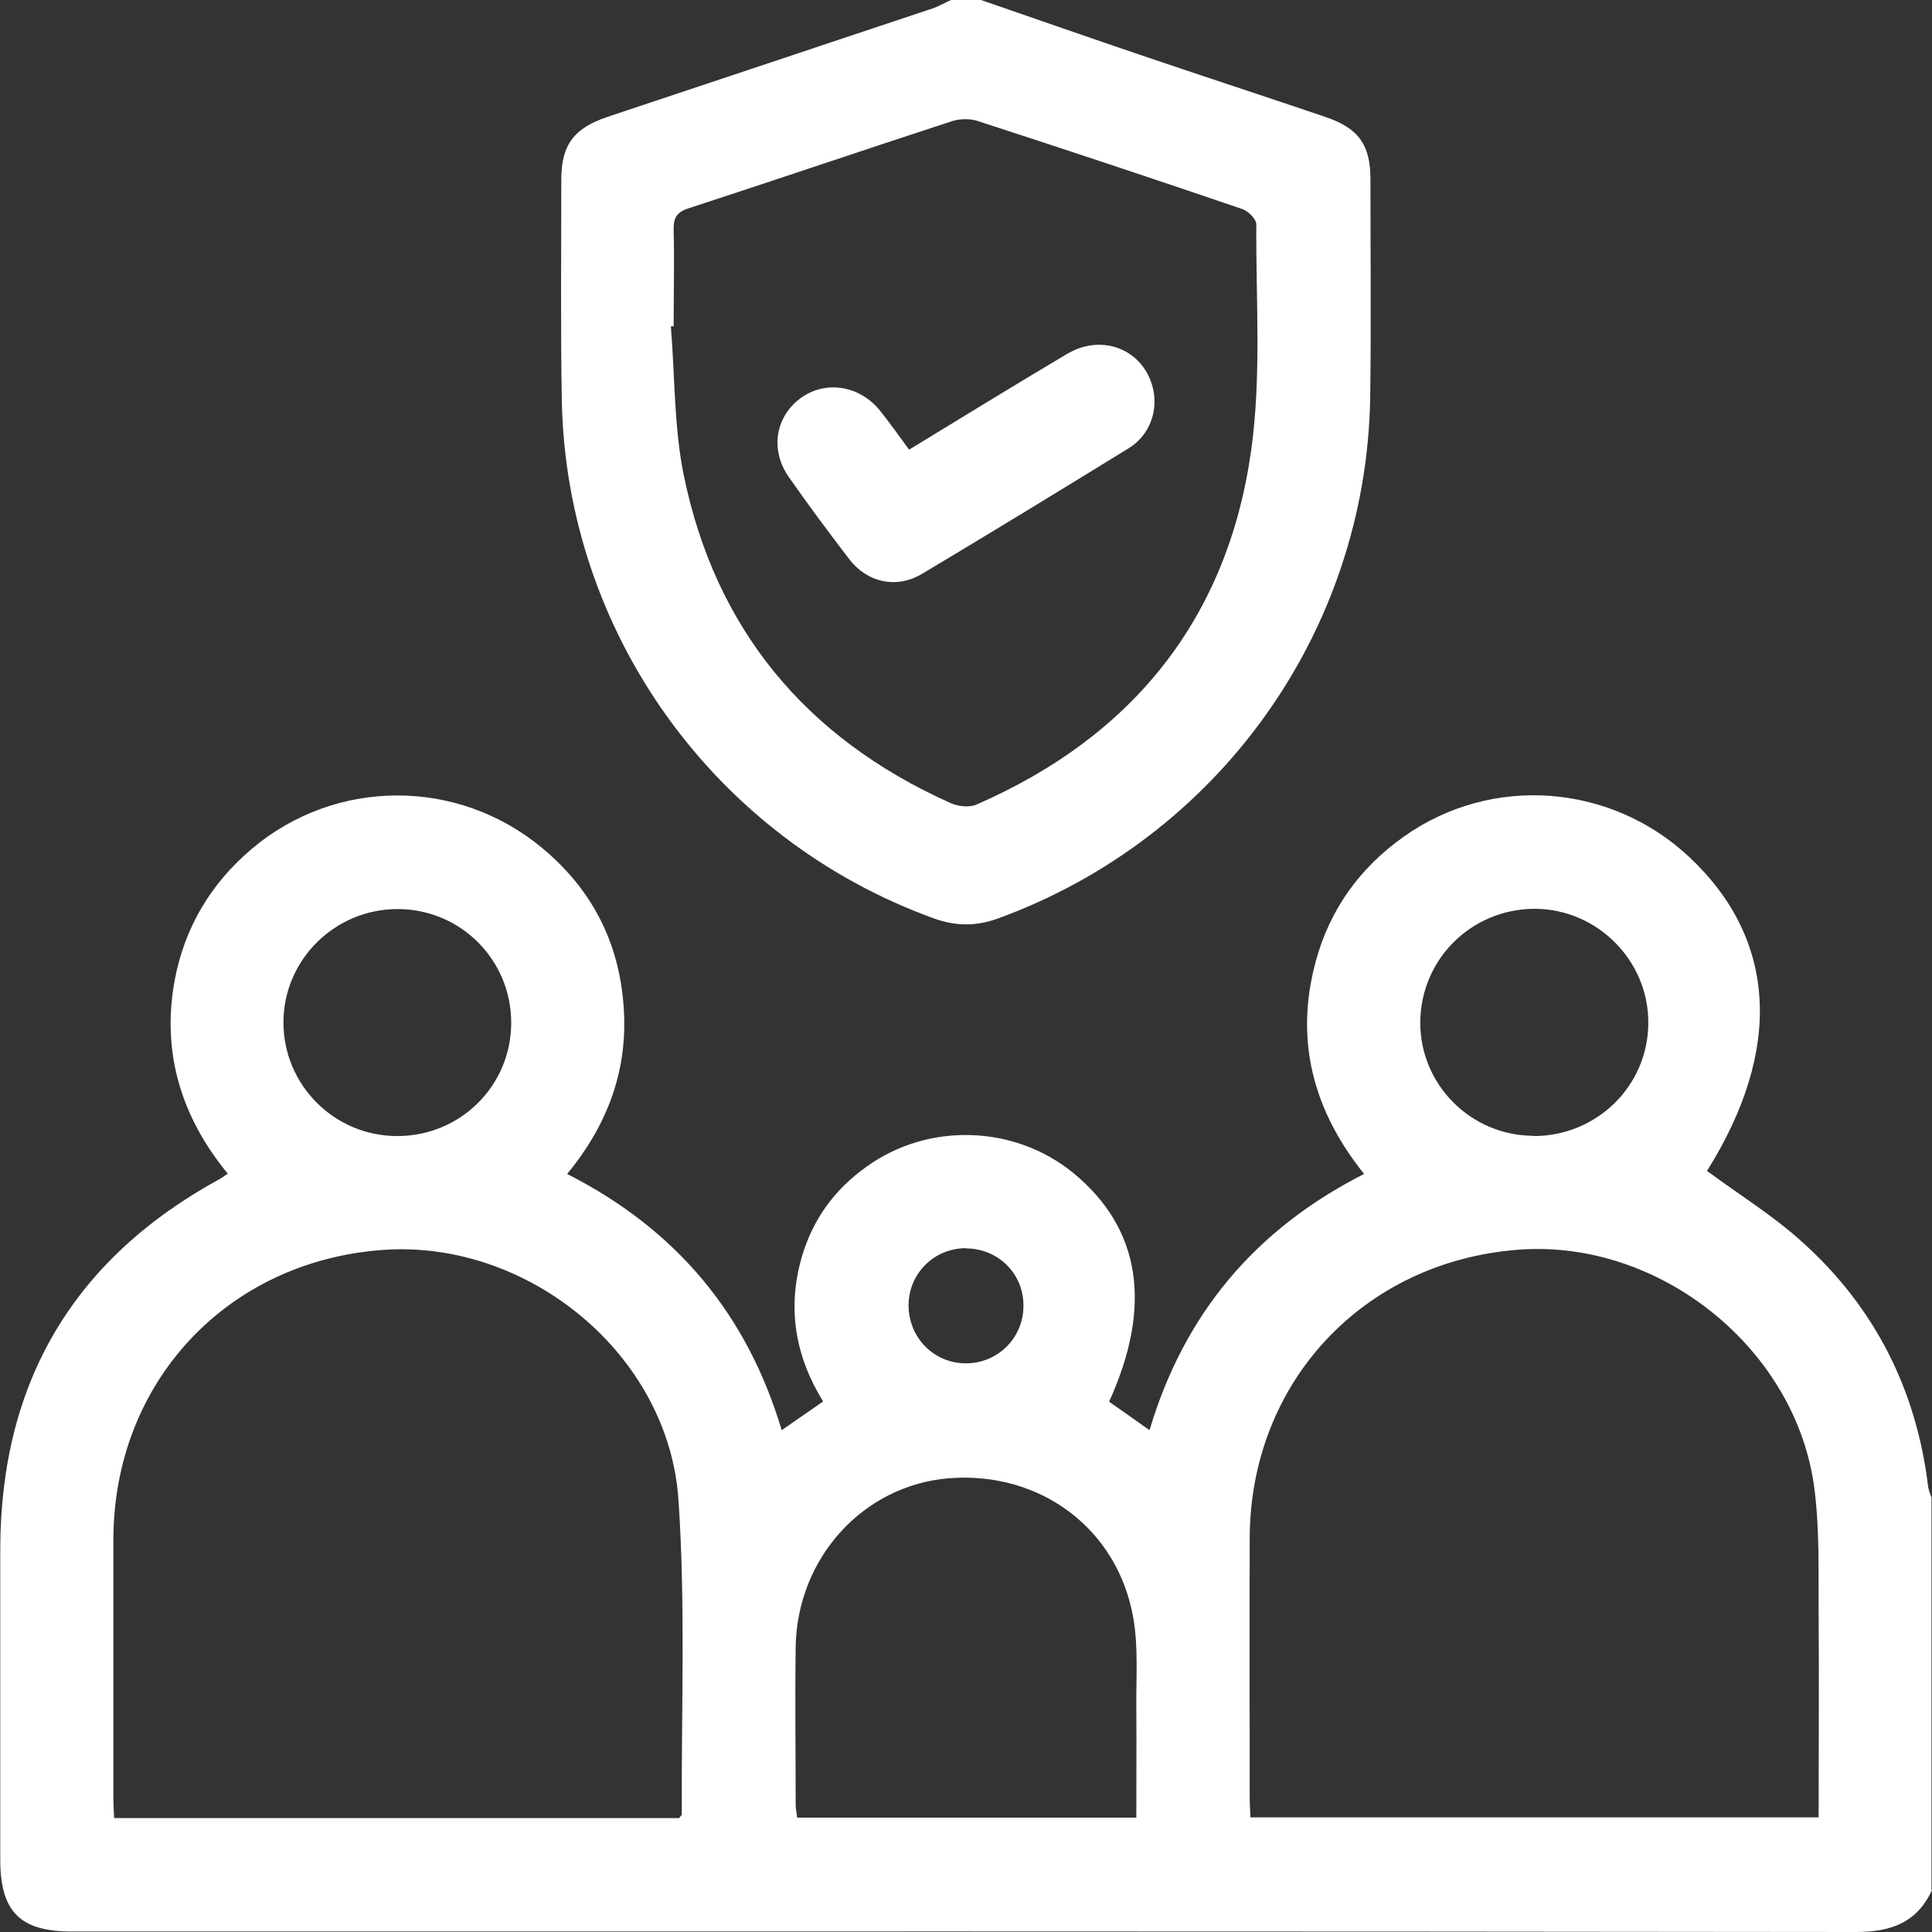 <?xml version="1.0" encoding="UTF-8"?>
<svg id="Capa_2" data-name="Capa 2" xmlns="http://www.w3.org/2000/svg" viewBox="0 0 76 76">
  <rect x="0" y="0" width="76" height="76" fill="#333333" stroke="none"/>
  <defs>
    <style>
      .cls-1 {
        fill: #fff;
        stroke-width: 0px;
      }
    </style>
  </defs>
  <g id="Capa_1-2" data-name="Capa 1">
    <g>
      <path class="cls-1" d="M76,74.35c-.59,1.28-1.61,1.65-2.99,1.65-23.4-.03-46.8-.02-70.2-.02-2.03,0-2.8-.79-2.8-2.83,0-4.08,0-8.16,0-12.24.02-6.55,2.89-11.4,8.65-14.54.08-.05.16-.11.3-.2-1.83-2.23-2.61-4.76-2.09-7.6.39-2.09,1.43-3.83,3.06-5.2,3.29-2.76,8.07-2.78,11.4-.01,1.94,1.61,3.02,3.69,3.2,6.21.19,2.48-.61,4.66-2.22,6.61,4.27,2.17,7.07,5.49,8.44,10.08.55-.38,1.07-.74,1.63-1.13-1.1-1.78-1.42-3.67-.84-5.68.43-1.48,1.29-2.66,2.54-3.55,2.44-1.76,5.82-1.65,8.14.24,2.65,2.18,3.13,5.21,1.41,9,.52.36,1.04.73,1.59,1.12,1.36-4.57,4.15-7.9,8.44-10.08-1.99-2.48-2.74-5.24-1.91-8.33.55-2.06,1.73-3.7,3.46-4.93,3.45-2.46,8.16-2.11,11.26.81,3.44,3.24,3.66,7.58.68,12.33,1.27.94,2.62,1.77,3.77,2.82,2.84,2.56,4.47,5.8,4.93,9.61.02.14.08.28.13.41v15.43ZM71.54,71.49c0-2.73.02-5.4,0-8.07-.01-1.6.04-3.22-.16-4.81-.68-5.53-6.08-9.87-11.64-9.45-6.11.46-10.56,5.22-10.58,11.34-.01,3.41,0,6.82,0,10.23,0,.24.02.48.03.76h22.35ZM26.72,71.51c.07-.09.1-.11.1-.13-.02-4.12.15-8.26-.13-12.37-.38-5.73-5.92-10.26-11.64-9.84-6.14.45-10.58,5.22-10.59,11.39,0,3.41,0,6.82,0,10.23,0,.24.02.47.03.73h22.23ZM44.7,71.51c0-1.49.01-2.91,0-4.34-.01-1.16.08-2.34-.11-3.47-.59-3.54-3.65-5.83-7.25-5.55-3.37.27-5.98,3.12-6.04,6.63-.03,2.07,0,4.15,0,6.22,0,.16.04.32.06.5h13.34ZM60.33,44.69c2.48,0,4.5-1.97,4.51-4.44.02-2.45-2-4.49-4.46-4.5-2.48,0-4.48,1.96-4.51,4.44-.02,2.47,1.98,4.48,4.45,4.49ZM15.63,44.69c2.48,0,4.48-1.98,4.48-4.46,0-2.47-1.99-4.47-4.47-4.47-2.47,0-4.49,2-4.49,4.46,0,2.46,2,4.47,4.48,4.47ZM38,49.1c-1.25,0-2.25.99-2.26,2.24,0,1.26.97,2.27,2.22,2.29,1.28.02,2.31-1,2.3-2.28,0-1.25-1-2.24-2.26-2.24Z"/>
      <path class="cls-1" d="M38.59,0c2,.69,4,1.39,6,2.07,2.5.85,5.01,1.67,7.52,2.52,1.32.44,1.8,1.09,1.8,2.46,0,2.87.03,5.74-.01,8.61-.16,9.2-5.98,17.31-14.64,20.47-.86.31-1.65.31-2.52,0-8.62-3.12-14.47-11.23-14.64-20.39-.05-2.89-.02-5.79-.02-8.68,0-1.36.5-2.02,1.81-2.46,4.29-1.43,8.57-2.86,12.86-4.29C36.98.22,37.19.1,37.41,0c.4,0,.79,0,1.19,0ZM26.53,12.83s-.09,0-.14.01c.16,1.94.12,3.92.5,5.82,1.24,6.09,4.82,10.38,10.48,12.92.3.14.75.2,1.04.07,6.11-2.66,9.86-7.28,10.8-13.88.42-2.94.19-5.97.21-8.95,0-.2-.32-.52-.56-.6-3.46-1.18-6.92-2.33-10.4-3.46-.3-.1-.69-.09-.99,0-3.47,1.13-6.93,2.31-10.4,3.44-.48.16-.58.4-.57.85.03,1.26,0,2.52,0,3.78Z"/>
      <path class="cls-1" d="M35.76,17.69c2.12-1.29,4.16-2.55,6.22-3.77,1.4-.83,3.03-.15,3.38,1.38.2.87-.14,1.82-.94,2.32-2.71,1.67-5.43,3.33-8.16,4.96-1,.59-2.14.34-2.85-.58-.81-1.06-1.61-2.13-2.37-3.22-.75-1.06-.55-2.36.43-3.1.98-.74,2.35-.53,3.16.49.38.48.74.98,1.14,1.53Z"/>
    </g>
  </g>
</svg>